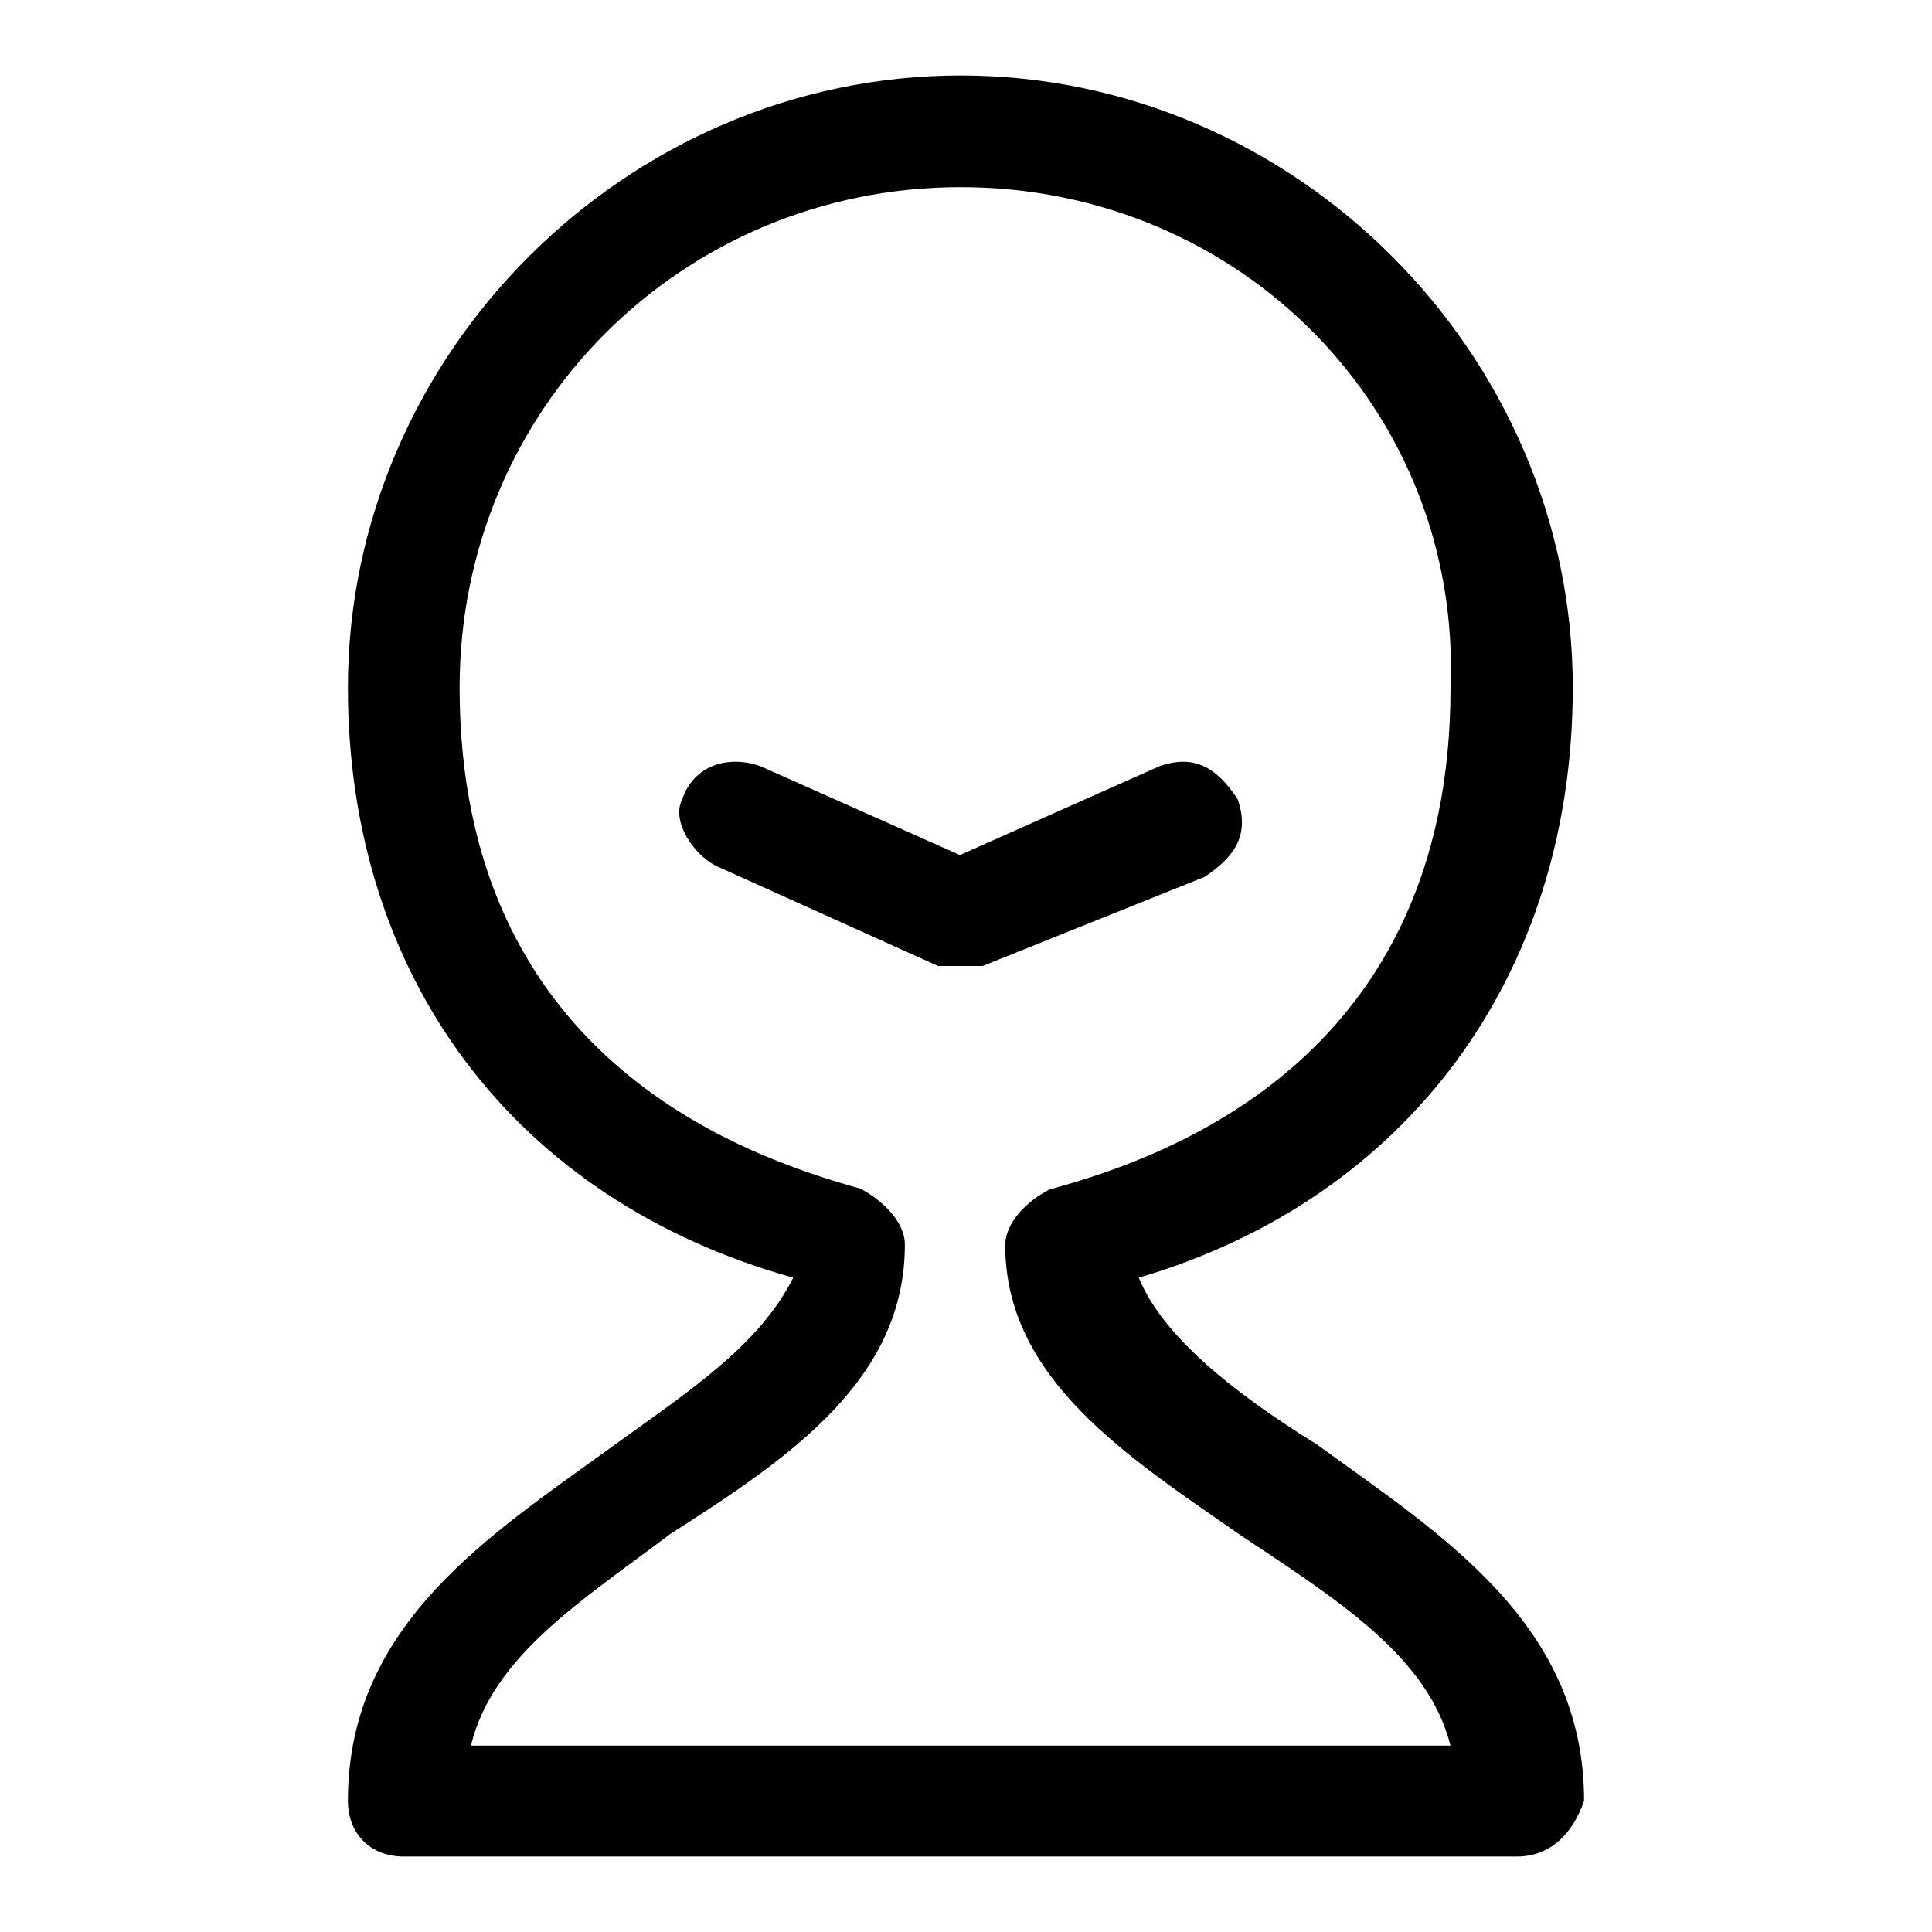 <?xml version="1.0" encoding="utf-8"?>
<!-- Svg Vector Icons : http://www.onlinewebfonts.com/icon -->
<!DOCTYPE svg PUBLIC "-//W3C//DTD SVG 1.1//EN" "http://www.w3.org/Graphics/SVG/1.1/DTD/svg11.dtd">
<svg version="1.1" xmlns="http://www.w3.org/2000/svg" xmlns:xlink="http://www.w3.org/1999/xlink" x="0px" y="0px" viewBox="0 0 256 256" enable-background="new 0 0 256 256" xml:space="preserve">
<g> <path fill="#000000" d="M201,246H53.5c-4.4,0-7.4-3-7.4-7.4c0-23.6,19.2-35.4,35.4-47.2c10.3-7.4,19.2-13.3,23.6-22.1 c-36.9-10.3-59-39.8-59-78.2C46.1,46.9,83,10,127.3,10s81.1,36.9,81.1,81.1c0,38.3-22.1,67.8-57.5,78.2c3,7.4,11.8,14.8,23.6,22.1 c16.2,11.8,35.4,23.6,35.4,47.2C208.4,243,205.4,246,201,246z M62.4,231.3h129.8c-3-11.8-14.8-19.2-28-28 c-14.8-10.3-31-20.6-31-38.3c0-3,2.9-5.9,5.9-7.4c16.2-4.4,53.1-17.7,53.1-66.4c1.5-36.9-28-66.4-64.9-66.4S60.9,54.2,60.9,91.1 c0,48.7,36.9,61.9,53.1,66.4c2.9,1.5,5.9,4.4,5.9,7.4c0,17.7-14.8,28-31,38.3C77.1,212.1,65.3,219.4,62.4,231.3z M127.3,128 c-1.5,0-1.5,0-3,0l-29.5-13.3c-2.9-1.5-5.9-5.9-4.4-8.8c1.5-4.4,5.9-5.9,10.3-4.4l26.5,11.8l26.5-11.8c4.4-1.5,7.4,0,10.3,4.4 c1.5,4.4,0,7.4-4.4,10.3L130.2,128C128.7,128,128.7,128,127.3,128z"/></g>
</svg>